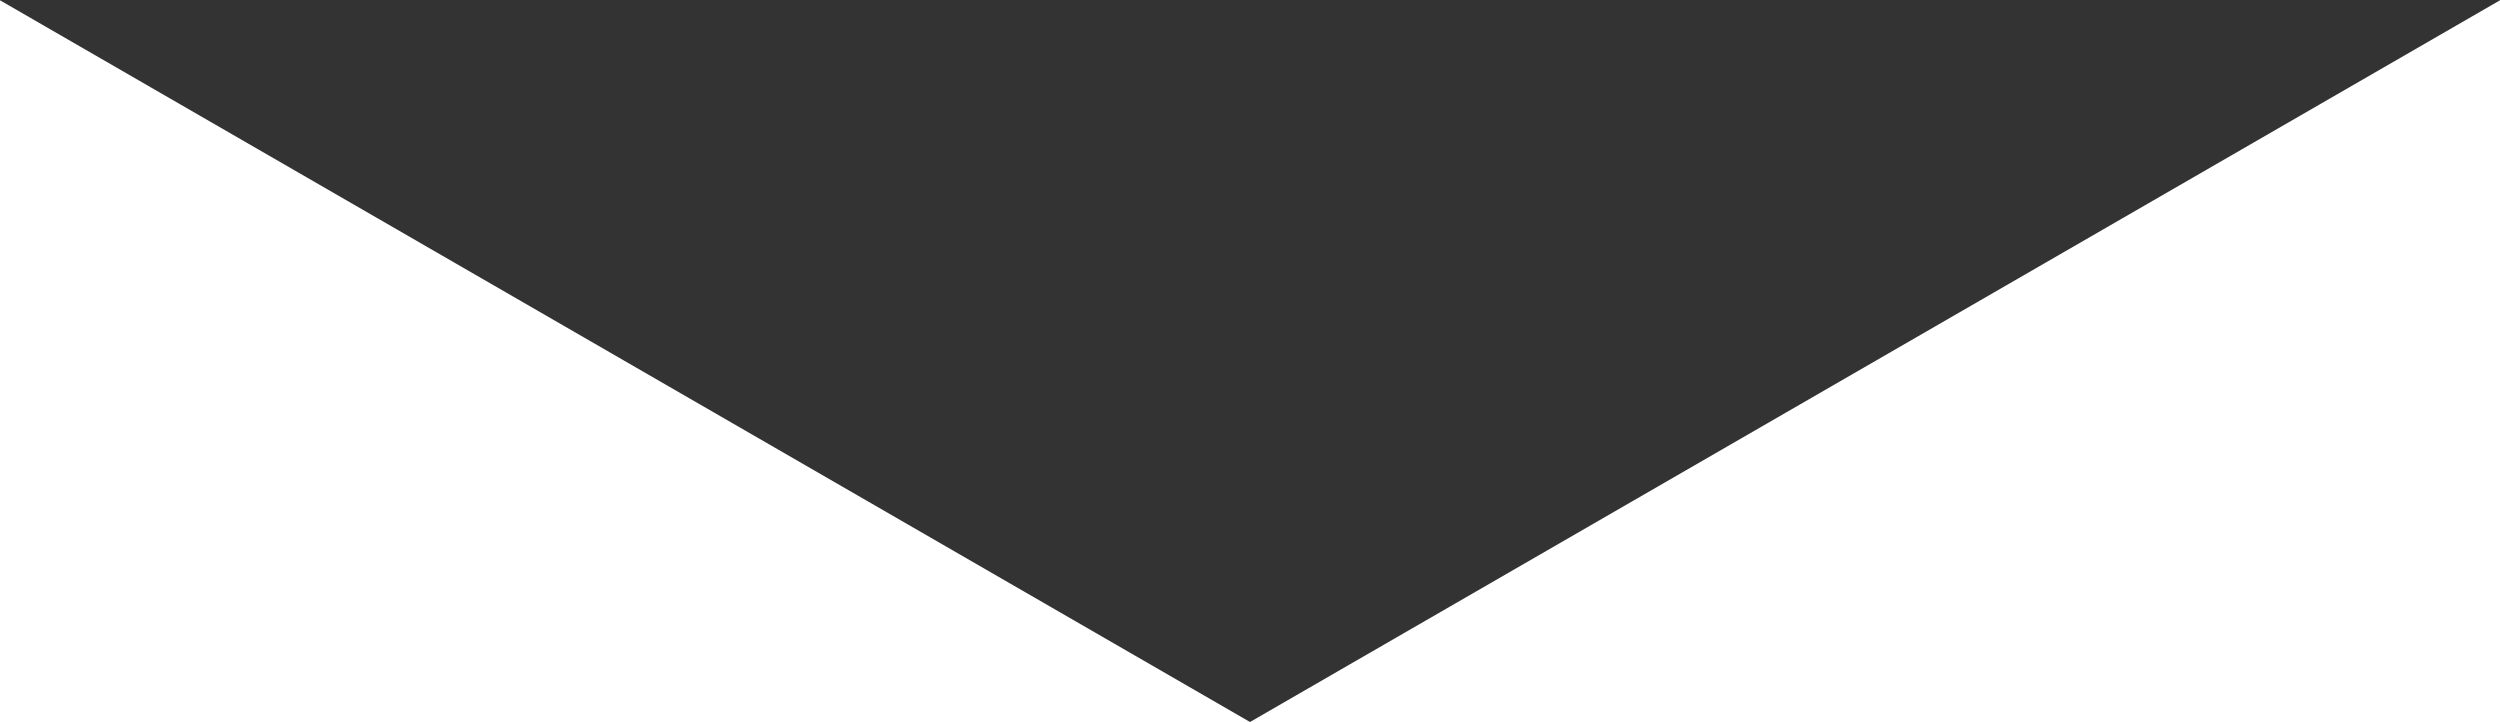 <?xml version="1.0" encoding="UTF-8"?>
<svg id="Layer_2" data-name="Layer 2" xmlns="http://www.w3.org/2000/svg" viewBox="0 0 86.6 25.01">
  <rect x="0" y="0" width="86.6" height="25.01" fill="#333333" stroke="none"/>
  <defs>
    <style>
      .cls-1 {
        fill: #fff;
      }
    </style>
  </defs>
  <g id="Layer_1-2" data-name="Layer 1">
    <path class="cls-1" d="M86.6.01l-43.3,25L0,.01v25h86.6S86.6-.66,86.6.01Z"/>
  </g>
</svg>